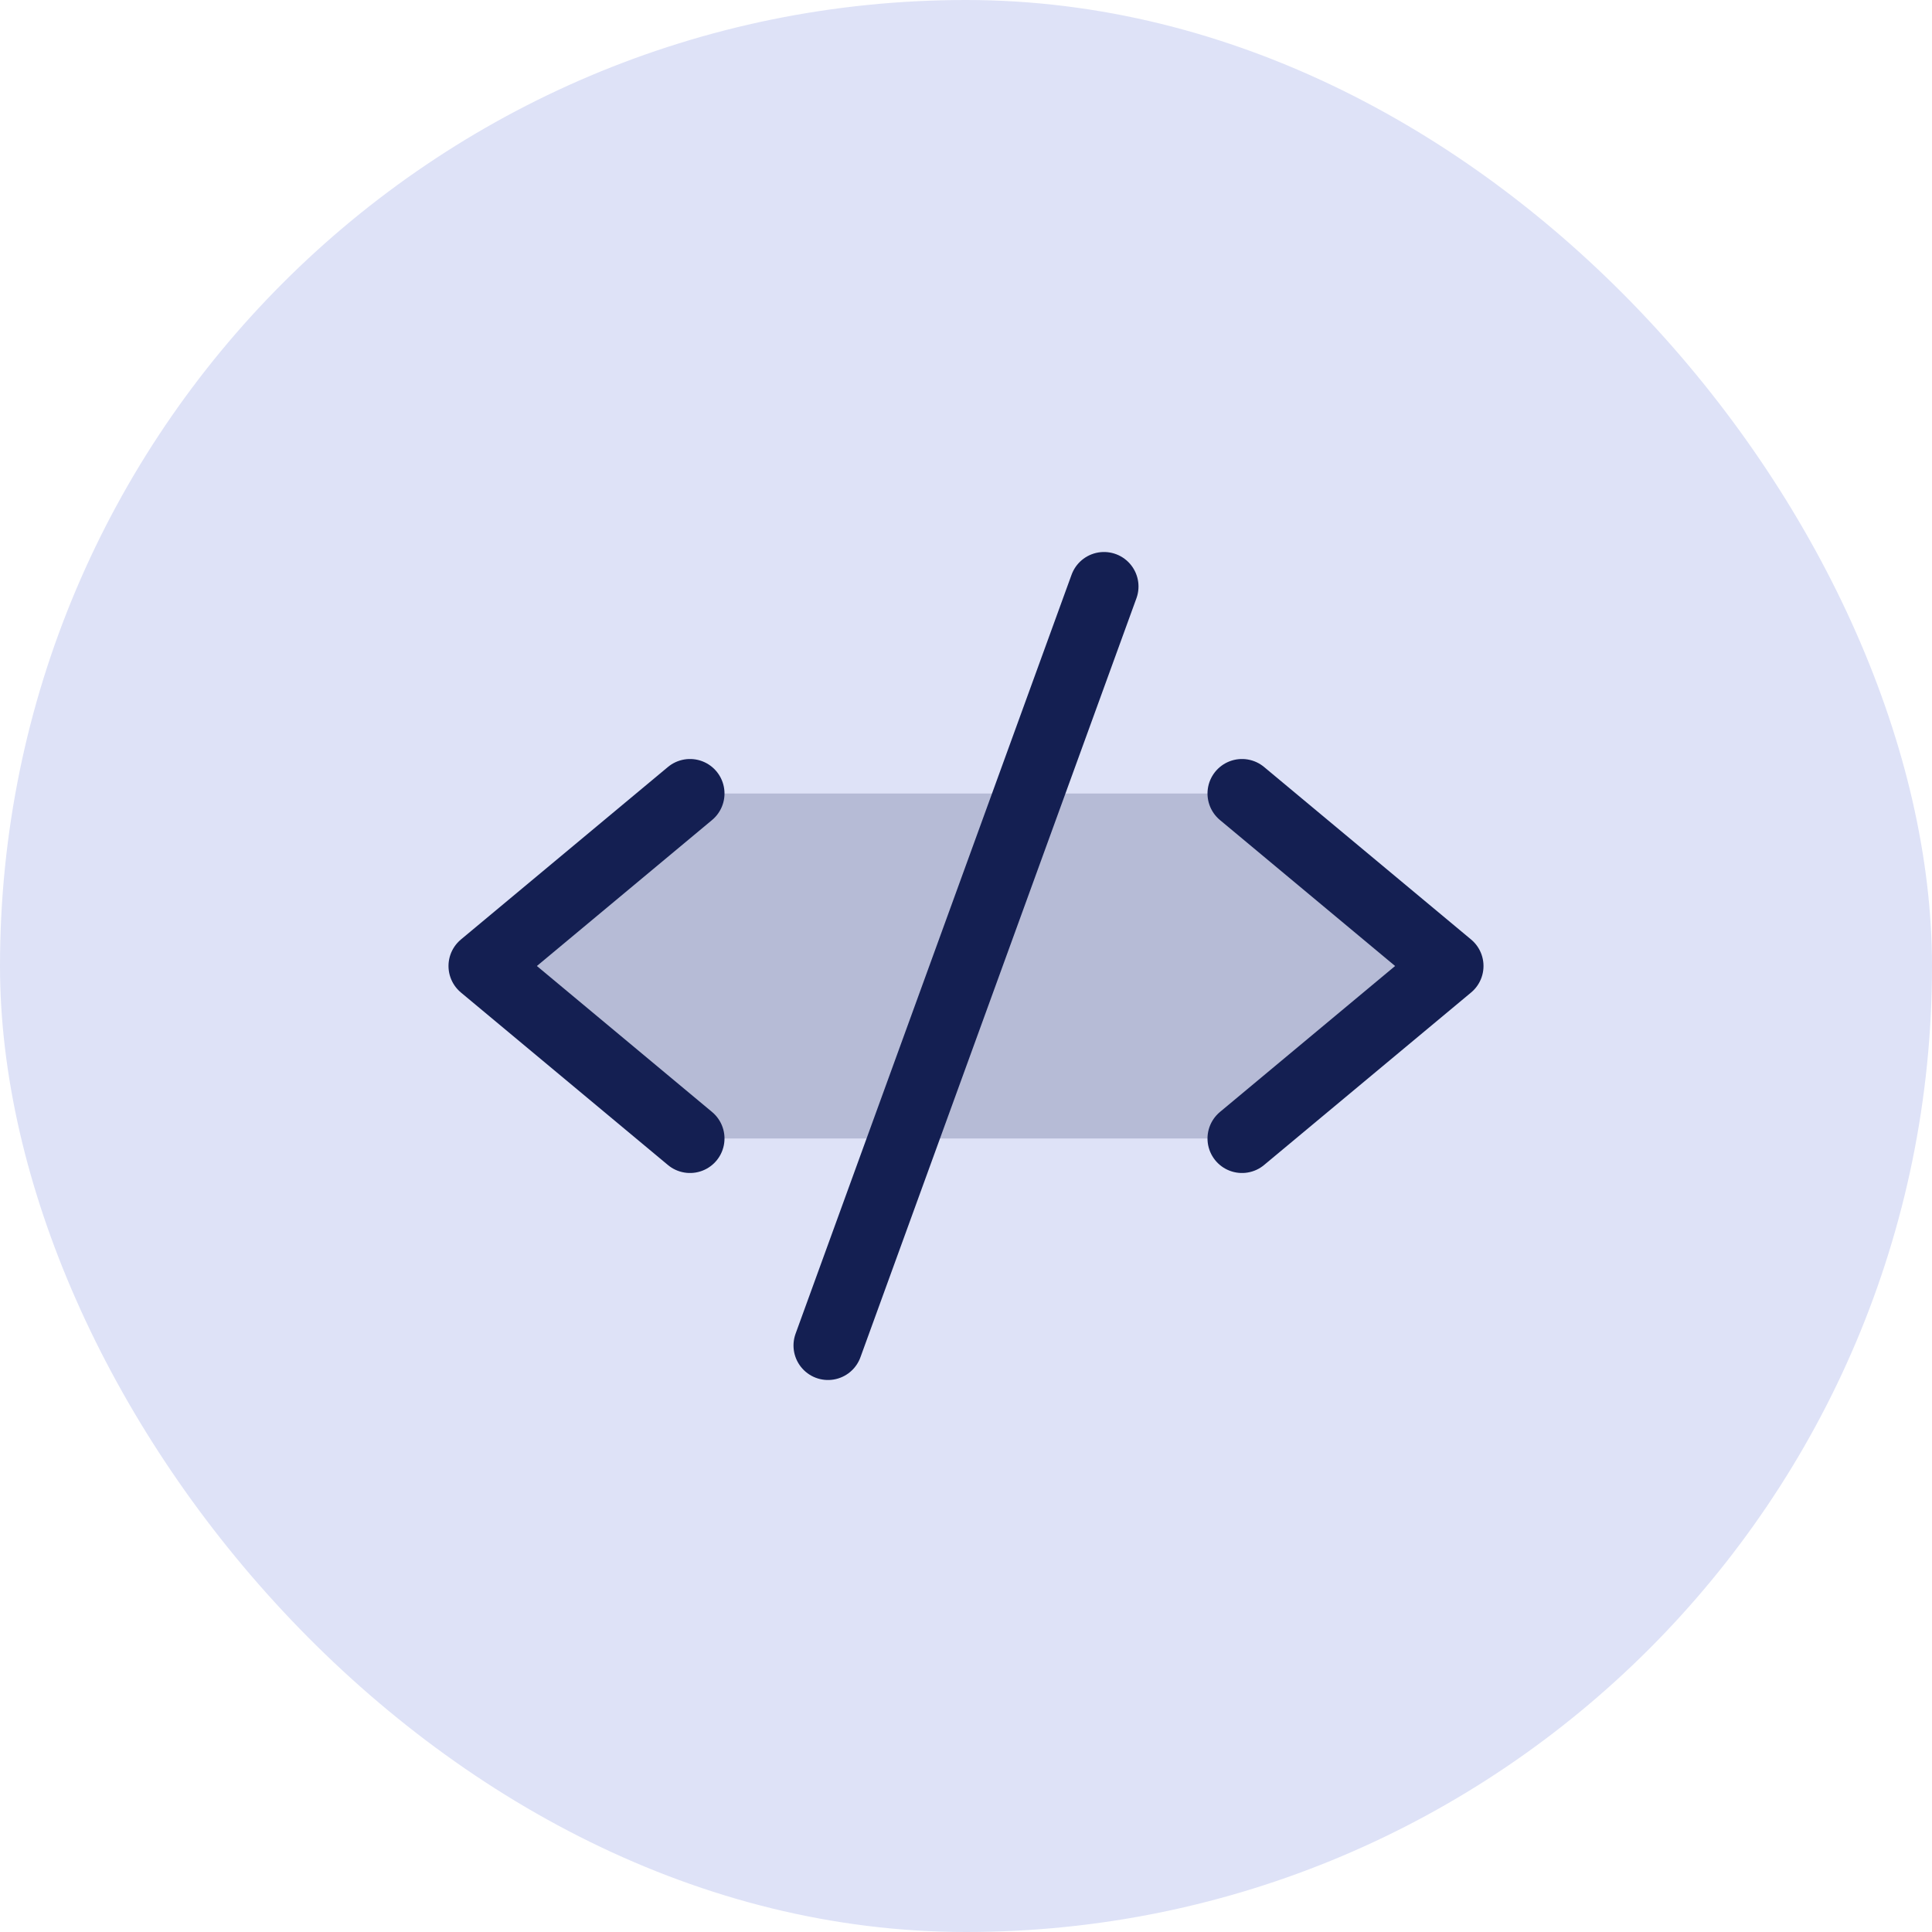 <svg width="28" height="28" viewBox="0 0 28 28" fill="none" xmlns="http://www.w3.org/2000/svg">
<rect width="28" height="28" rx="14" fill="#DEE2F7"/>
<g clip-path="url(#clip0_835_4389)">
<path opacity="0.2" d="M18 16.5L21 14L18 11.5H10L7 14L10 16.5H18Z" fill="#141F52"/>
<path d="M10 11.5L7 14L10 16.5" stroke="#141F52" stroke-linecap="round" stroke-linejoin="round"/>
<path d="M18 11.5L21 14L18 16.5" stroke="#141F52" stroke-linecap="round" stroke-linejoin="round"/>
<path d="M16 8.5L12 19.5" stroke="#141F52" stroke-linecap="round" stroke-linejoin="round"/>
</g>
<defs>
<clipPath id="clip0_835_4389">
<rect width="16" height="16" fill="white" transform="translate(6 6)"/>
</clipPath>
</defs>
</svg>
